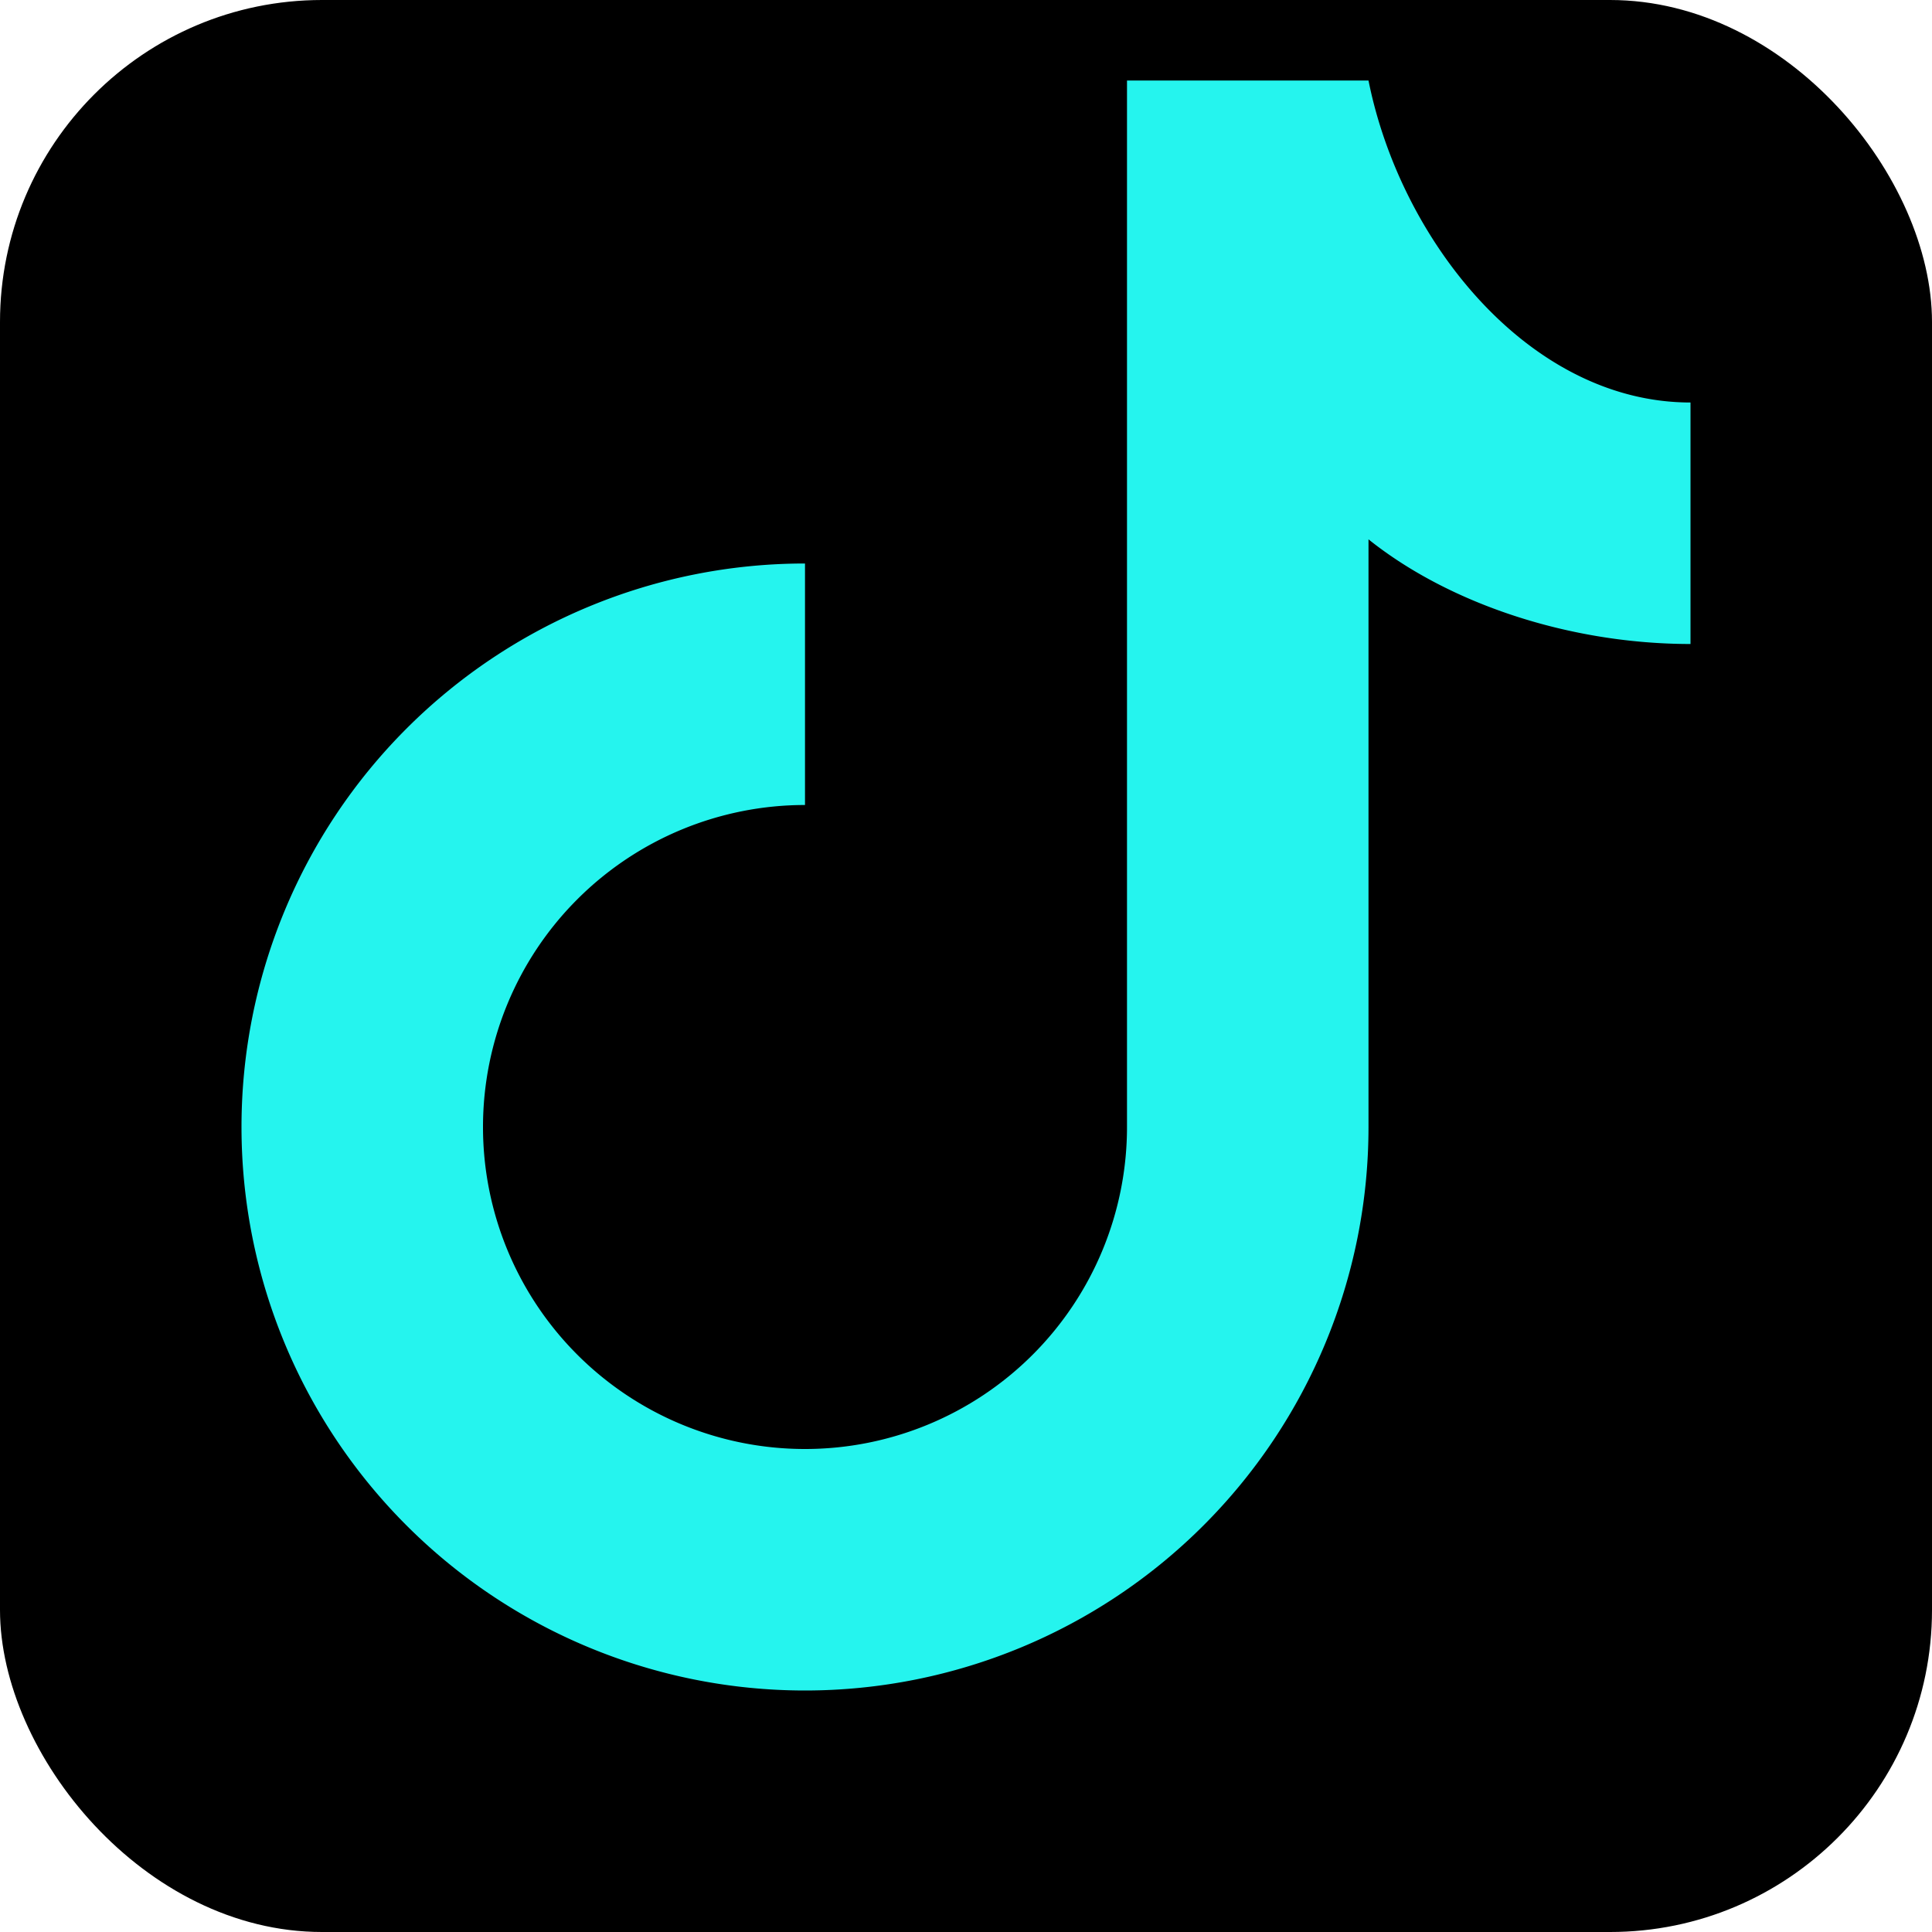 <svg xmlns="http://www.w3.org/2000/svg" viewBox="0 0 24 24"><rect width="24" height="24" rx="4" fill="#000"/><path fill="#25F4EE" d="M10 10a4 4 0 104 4V1h3c.4 2 2 4 4 4v3c-1.5 0-3-.5-4-1.3V14a7 7 0 11-7-7z"/></svg>
